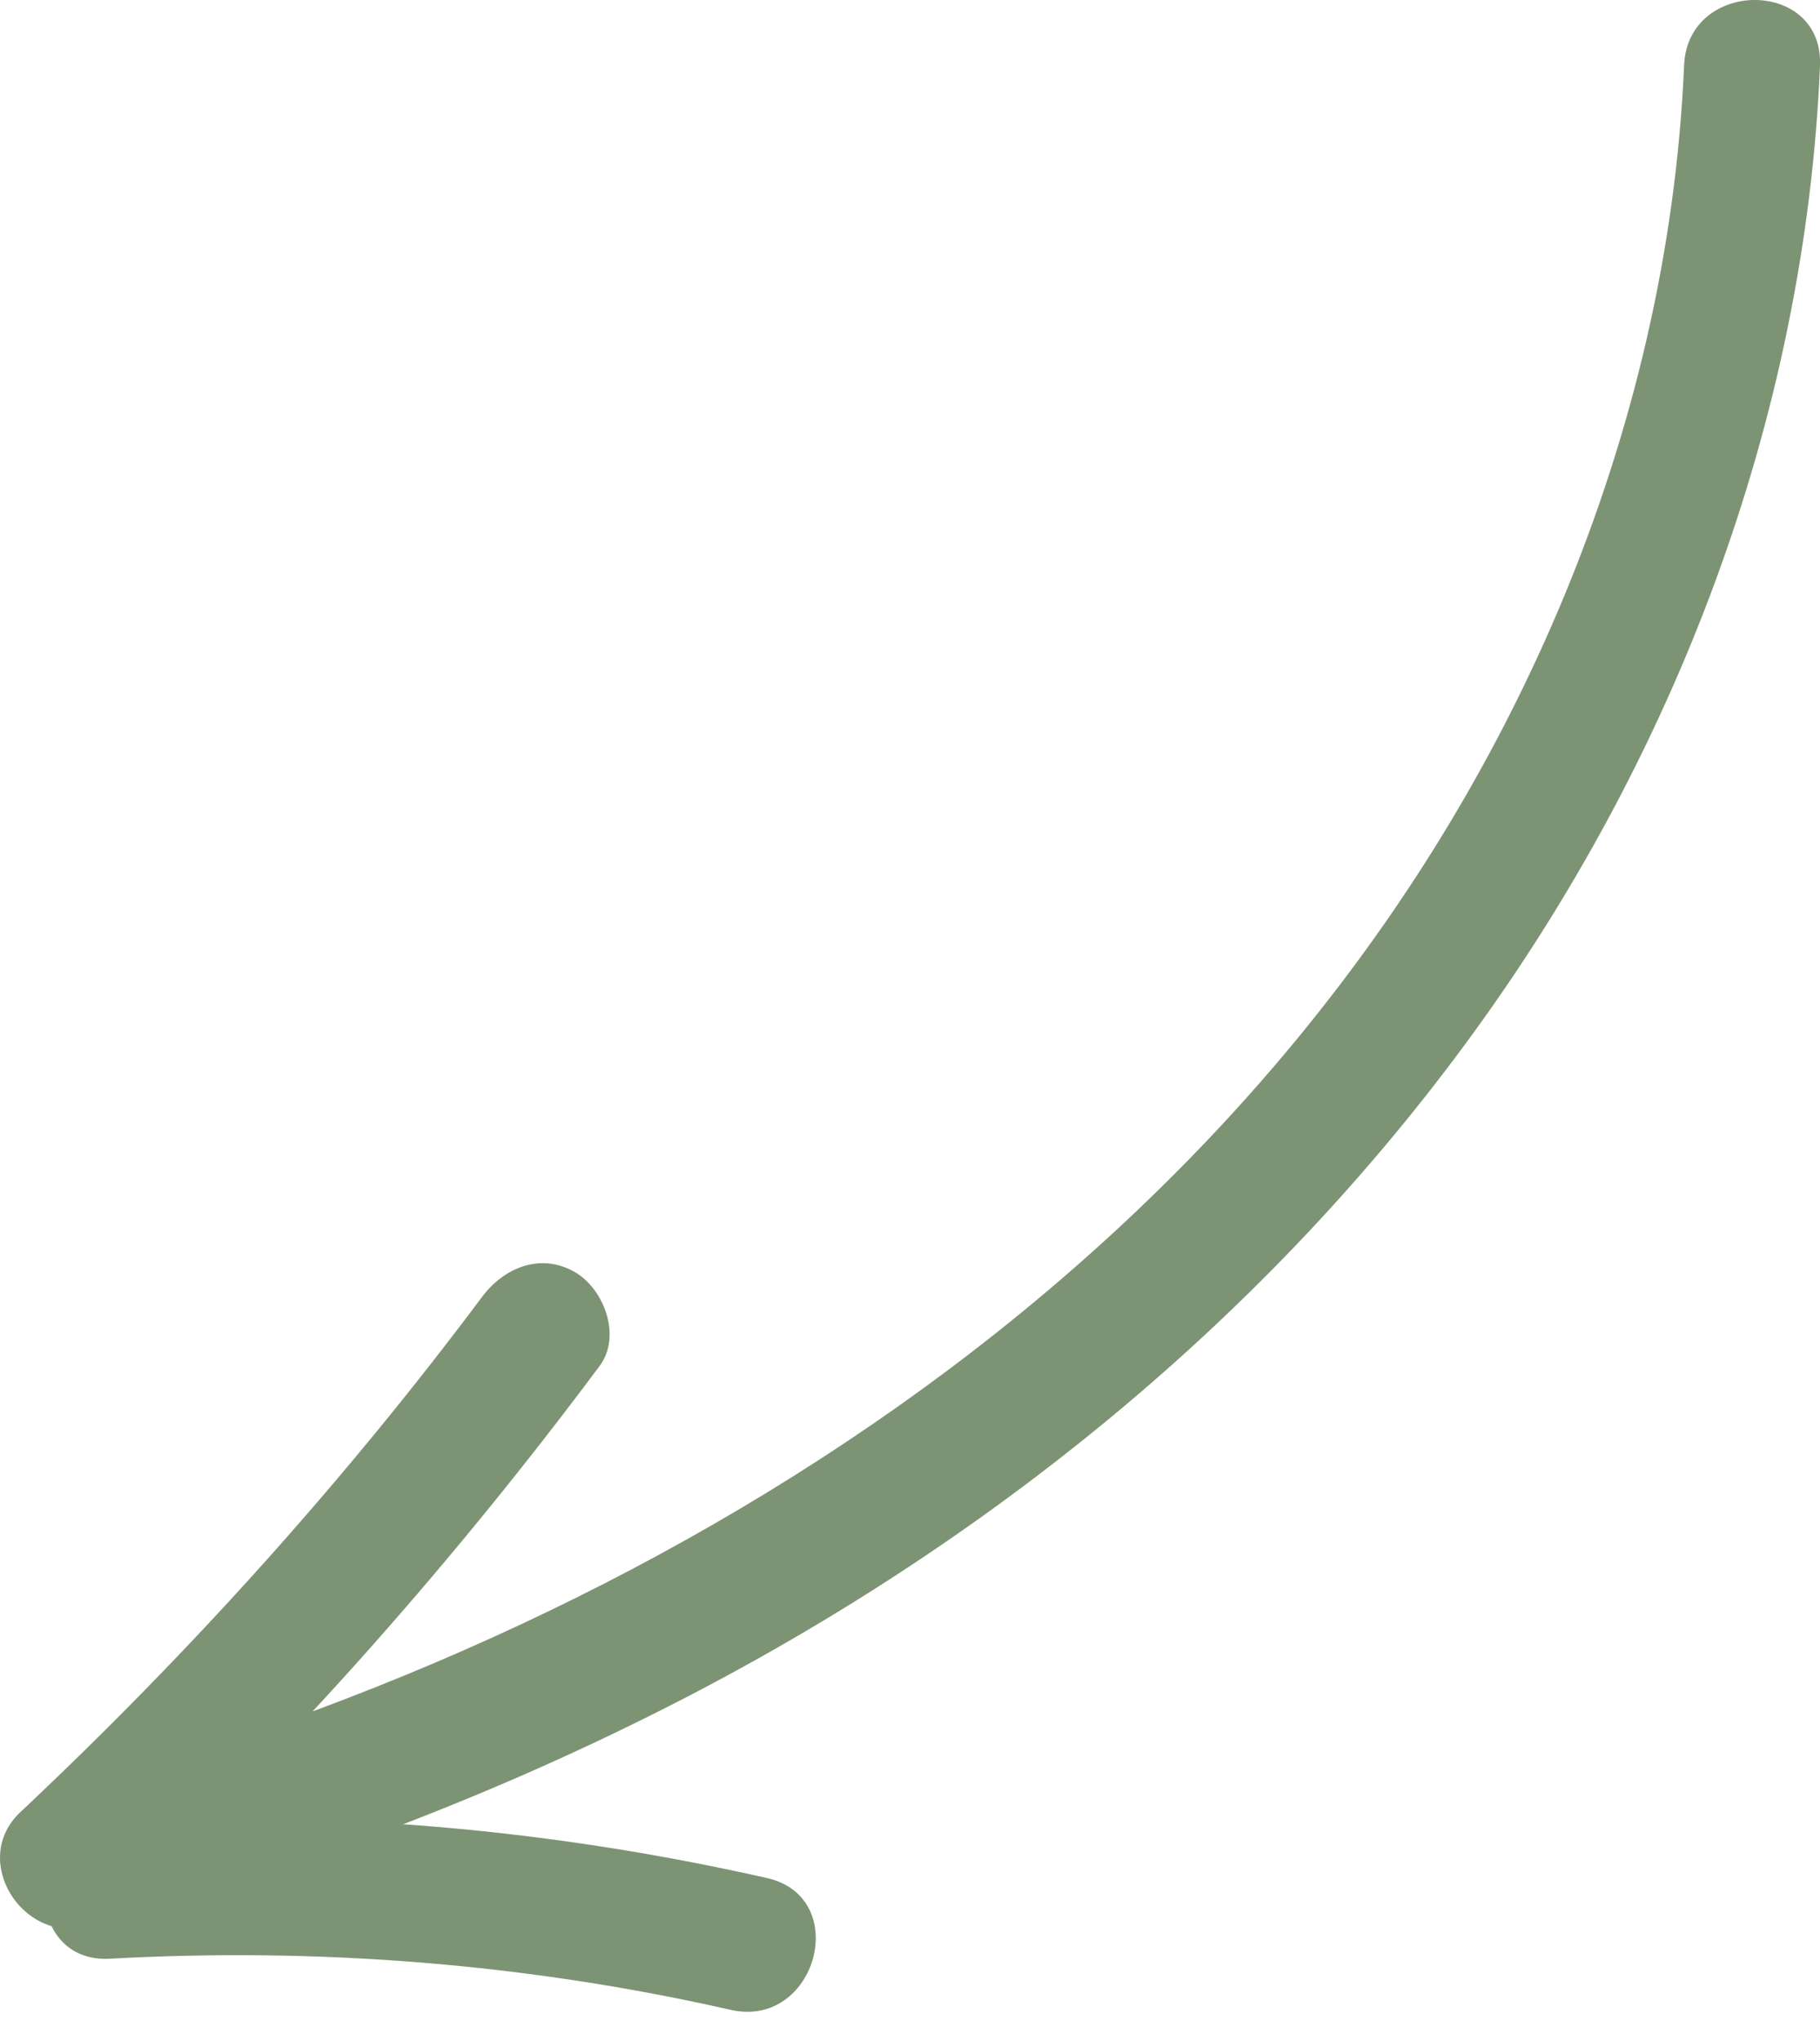 <?xml version="1.0" encoding="UTF-8"?> <svg xmlns="http://www.w3.org/2000/svg" width="33" height="37" viewBox="0 0 33 37" fill="none"><path d="M33 1.195C32.728 7.596 30.358 13.788 26.57 18.924C22.747 24.11 17.62 28.181 11.886 31.052C8.592 32.703 5.125 33.982 1.569 34.924C0.409 35.231 -0.554 33.719 0.369 32.851C3.416 29.986 6.232 26.867 8.74 23.511C9.141 22.975 9.807 22.702 10.43 23.064C10.953 23.372 11.274 24.22 10.874 24.76C8.242 28.29 5.328 31.587 2.117 34.601C1.717 33.912 1.317 33.218 0.917 32.529C12.524 29.45 23.557 22.321 28.338 10.863C29.617 7.794 30.392 4.512 30.536 1.185C30.6 -0.392 33.069 -0.402 33 1.195Z" fill="#7D9474"></path><path d="M1.994 33.029C5.989 32.806 10 33.163 13.906 34.045C15.457 34.397 14.8 36.787 13.249 36.435C9.555 35.597 5.777 35.3 1.994 35.508C0.408 35.597 0.413 33.113 1.994 33.029Z" fill="#7D9474"></path></svg> 